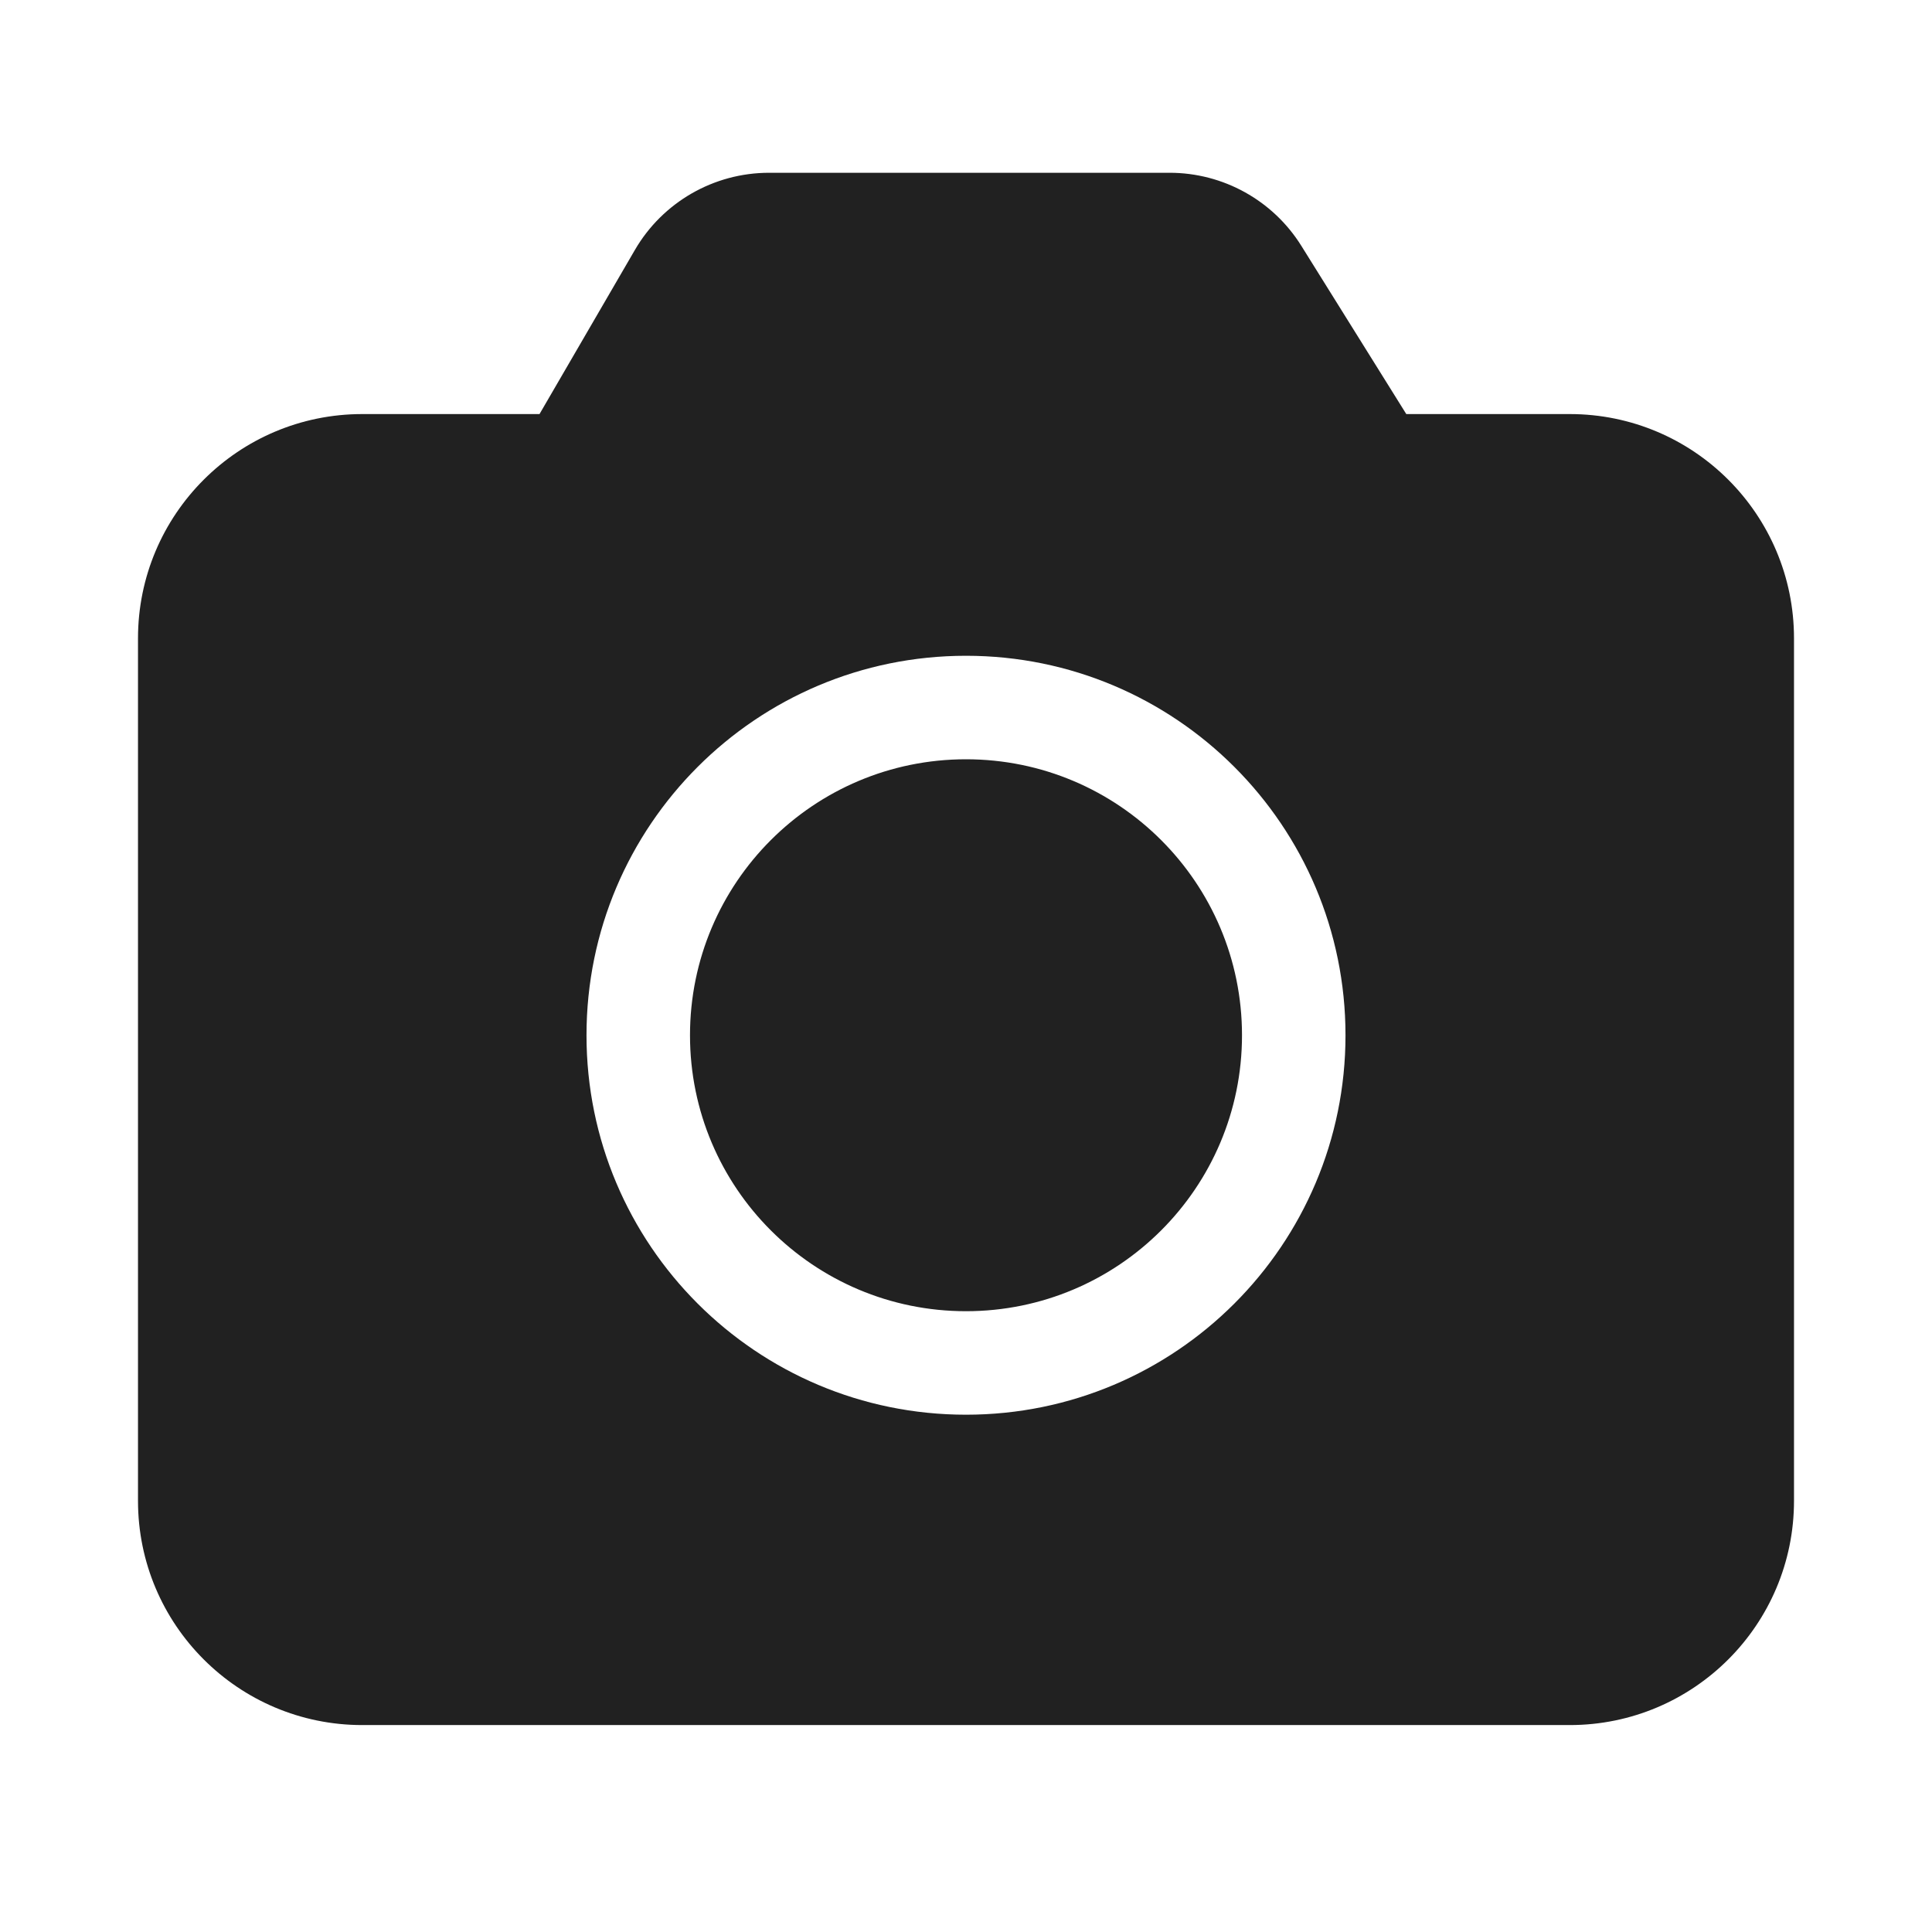 <svg width="28" height="28" viewBox="0 0 28 28" fill="none" xmlns="http://www.w3.org/2000/svg">
<path d="M16.951 2.504C17.727 2.504 18.449 2.904 18.86 3.563L20.381 6.001H22.75C24.545 6.001 26 7.456 26 9.251V21.751C26 23.546 24.545 25.001 22.75 25.001H5.25C3.455 25.001 2 23.546 2 21.751V9.251C2 7.456 3.455 6.001 5.25 6.001H7.819L9.201 3.623C9.604 2.93 10.345 2.504 11.146 2.504H16.951ZM14 9.504C10.962 9.504 8.5 11.966 8.5 15.004C8.5 18.041 10.962 20.503 14 20.503C17.038 20.503 19.5 18.041 19.5 15.004C19.5 11.966 17.038 9.504 14 9.504ZM14 11.004C16.209 11.004 18 12.794 18 15.004C18 17.213 16.209 19.003 14 19.003C11.791 19.003 10 17.213 10 15.004C10 12.794 11.791 11.004 14 11.004Z" fill="#212121"/>
</svg>
